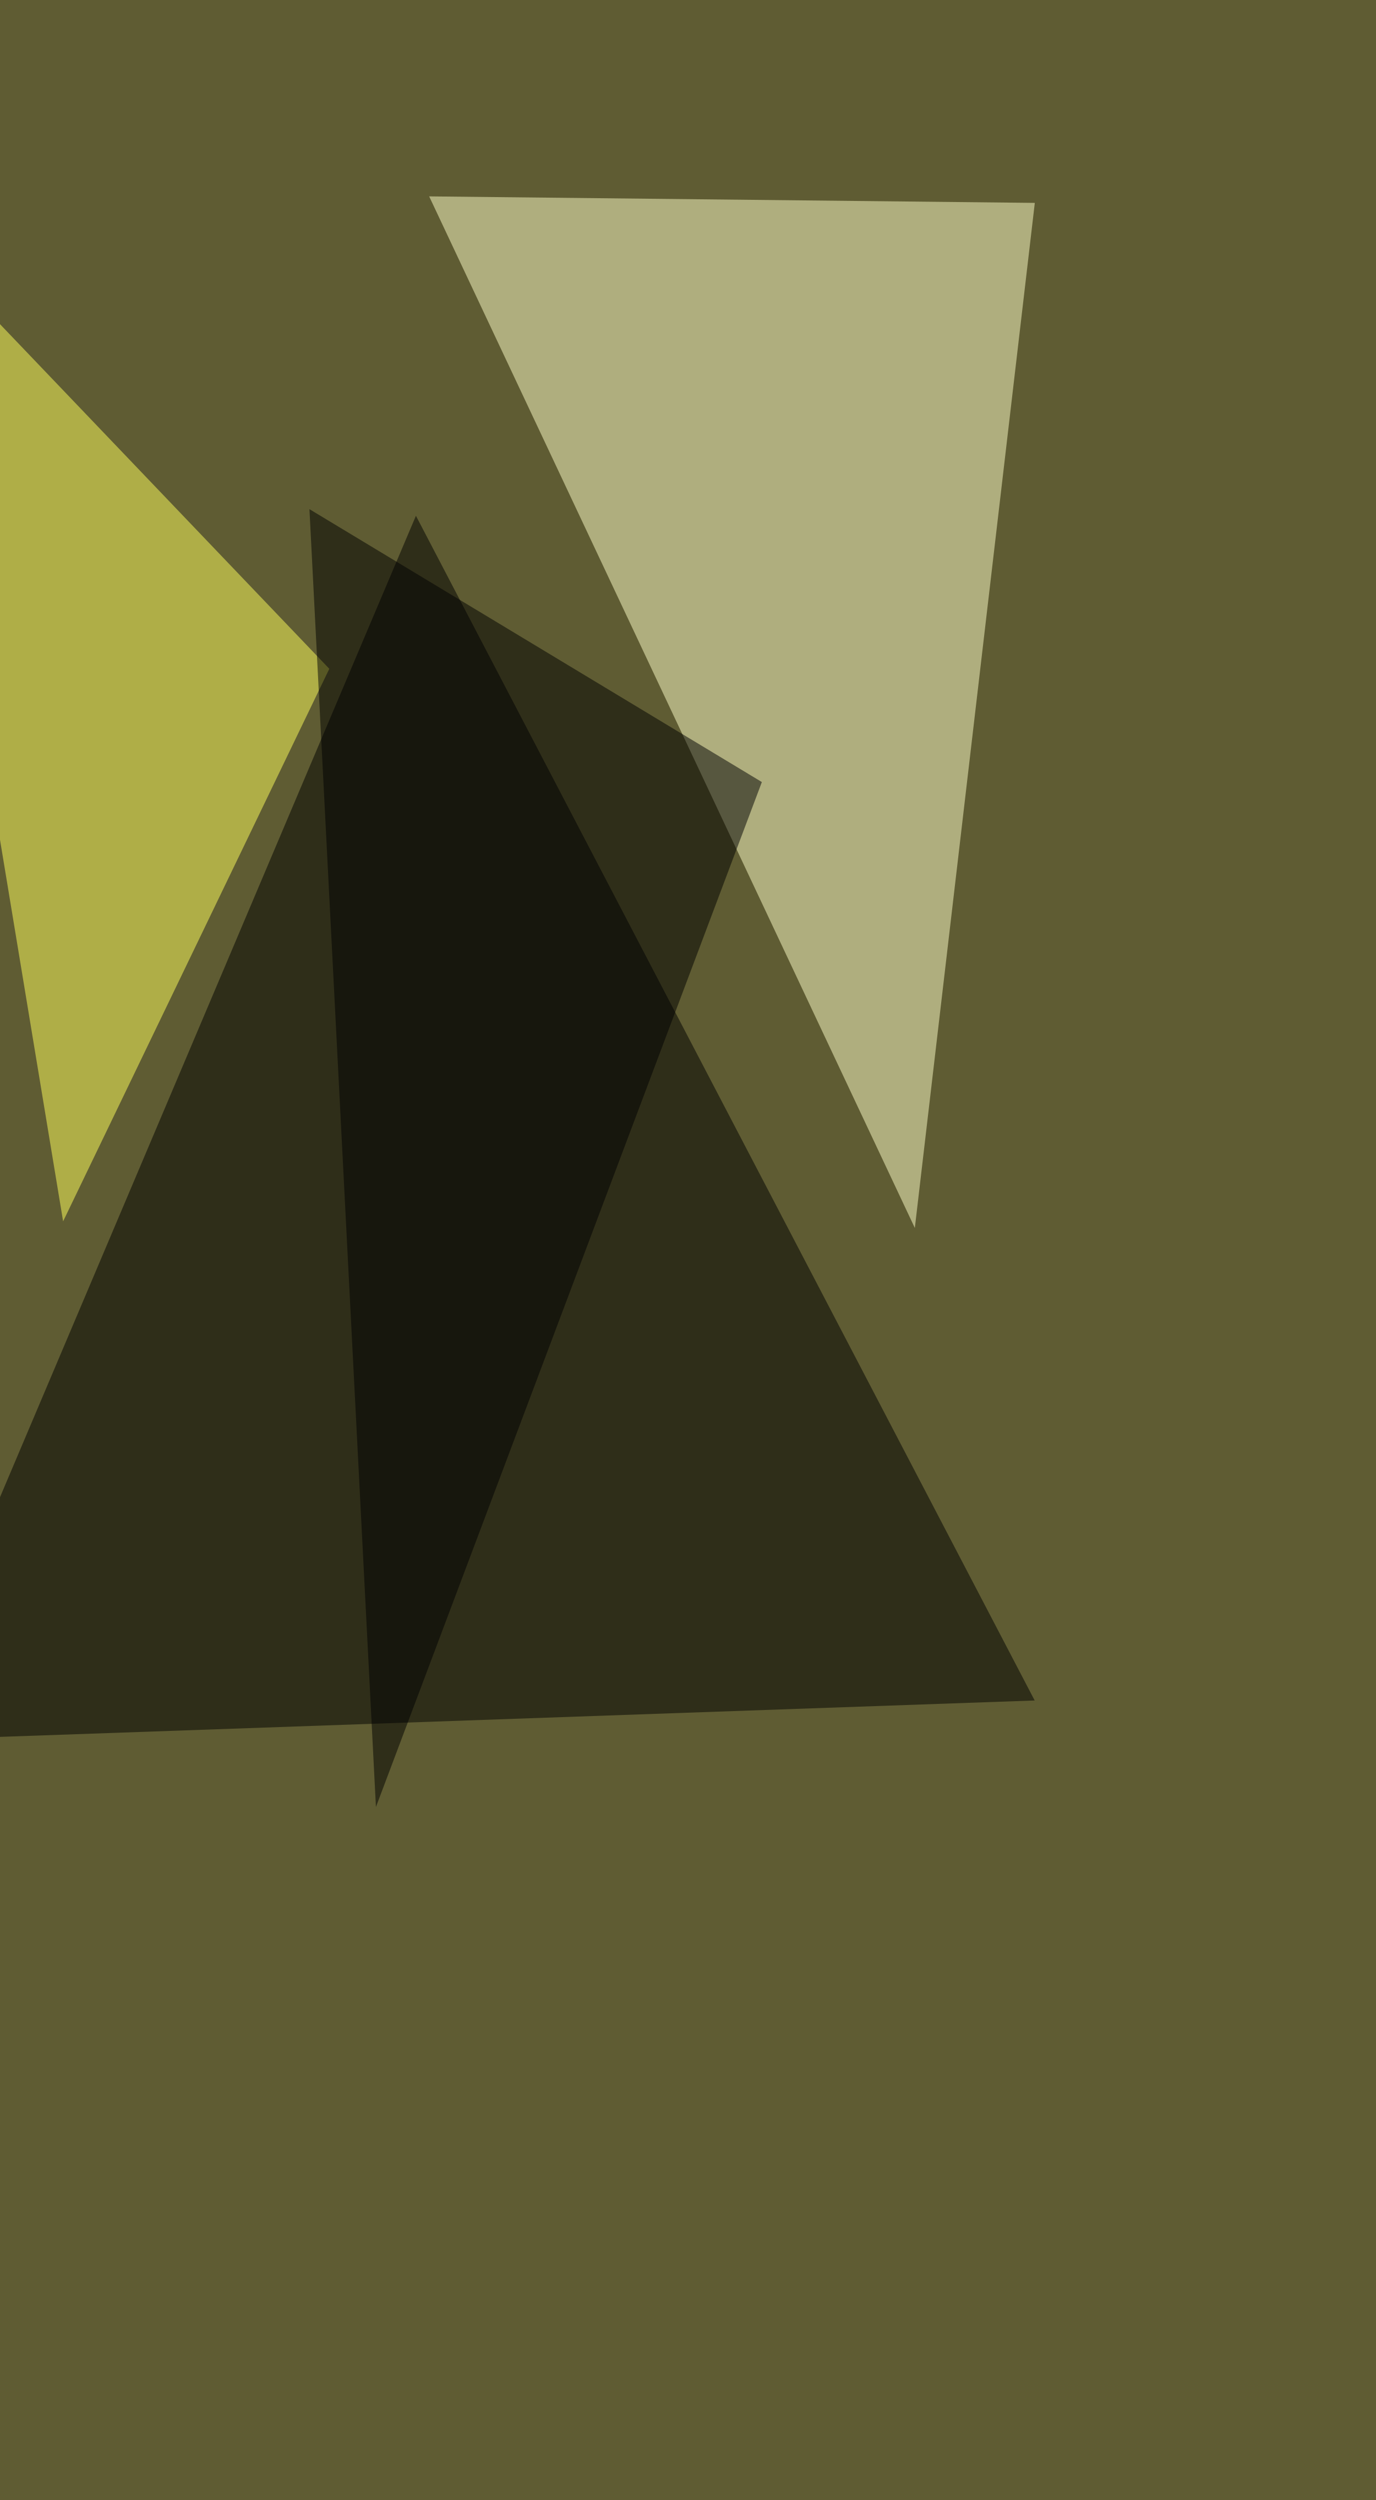 <svg xmlns="http://www.w3.org/2000/svg" width="1101" height="2000" ><filter id="a"><feGaussianBlur stdDeviation="55"/></filter><rect width="100%" height="100%" fill="#5f5c33"/><g filter="url(#a)"><g fill-opacity=".5"><path d="M-82.5 1392.3l415.3-979.7 495.1 947.7z"/><path fill="#ffffca" d="M732 982.3l96-820-484.6-5.2z"/><path fill="#ffff5d" d="M-82.5 173l133 804 213-442z"/><path d="M609.6 625.6l-362-218.3 53.2 1038.2z"/></g></g></svg>